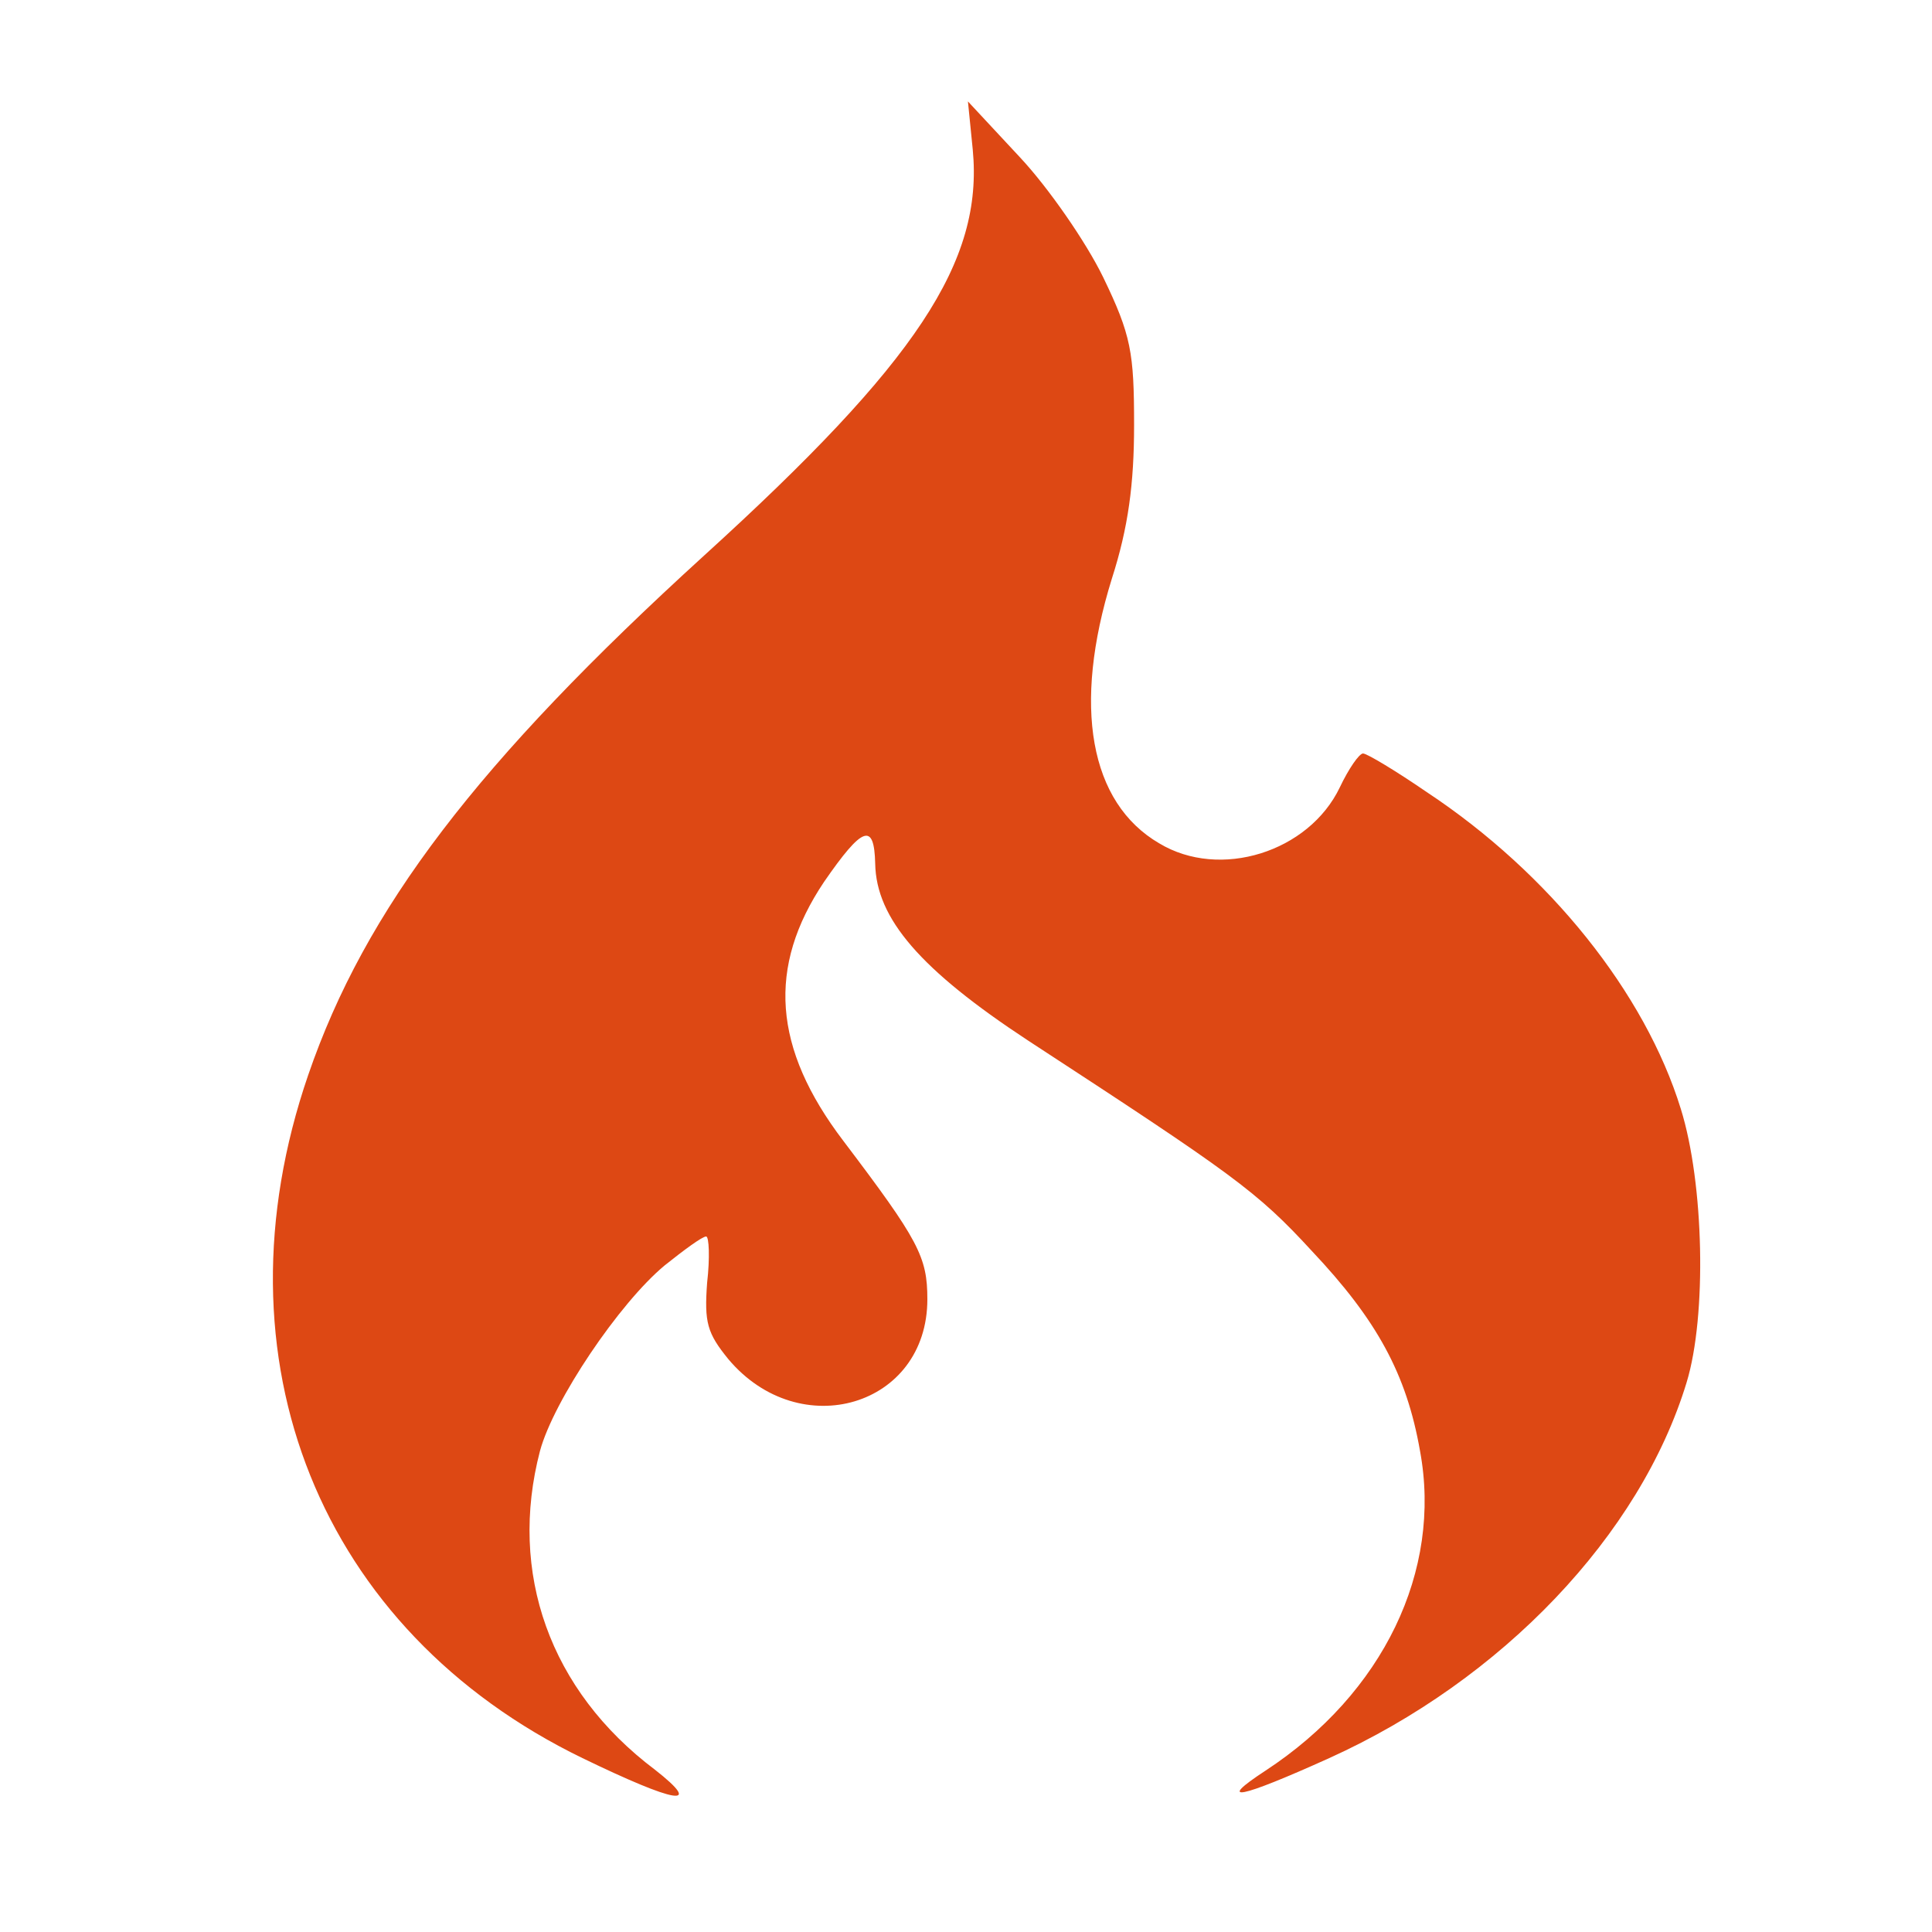 <svg xmlns="http://www.w3.org/2000/svg" xmlns:xlink="http://www.w3.org/1999/xlink" version="1.1" width="240px" height="240px"><svg xmlns="http://www.w3.org/2000/svg" version="1.0" width="240px" height="240px" viewBox="0 0 200 200"><path d="M100.7 15.5c1.1 11.6-5.8 22-27.8 42-23.5 21.4-35.1 36.6-41 53.8-10.1 29.4 1.2 57.5 28.4 70.7 9.7 4.7 12.6 5.2 7.5 1.2-10.9-8.2-15.2-20.4-11.9-33 1.4-5.2 8.2-15.3 12.9-19.2 2-1.6 3.9-3 4.3-3 .3 0 .4 2.2.1 4.8-.3 4.1 0 5.2 2.2 7.9 7.4 8.8 20.6 4.9 20.6-6.2 0-4.4-.9-6.1-8.7-16.4-7.3-9.6-7.9-18-2-26.8 4-5.8 5.2-6.2 5.3-1.9.1 5.7 4.7 11 15.8 18.3 21.3 13.9 23.7 15.6 29.4 21.8 6.7 7.1 9.8 12.7 11.2 20.7 2.3 12.4-3.8 25.1-16 33.1-5.2 3.4-2.7 2.9 6.6-1.3 17.9-8.1 32.2-23.1 37-38.9 2.1-6.9 1.8-20.6-.6-28.3-3.7-12-13.6-24.4-26.3-32.8-3.2-2.2-6.2-4-6.6-4-.4 0-1.5 1.6-2.4 3.5-3.2 6.7-12.4 9.6-18.7 5.8-7.2-4.2-9-14.2-4.9-27.4 1.7-5.3 2.3-9.8 2.3-15.9 0-7.5-.3-9.3-3.2-15.3-1.8-3.7-5.7-9.3-8.6-12.4l-5.4-5.8.5 5z" fill="#dd4814"/></svg><style>@media (prefers-color-scheme: light) { :root { filter: none; } }</style></svg>